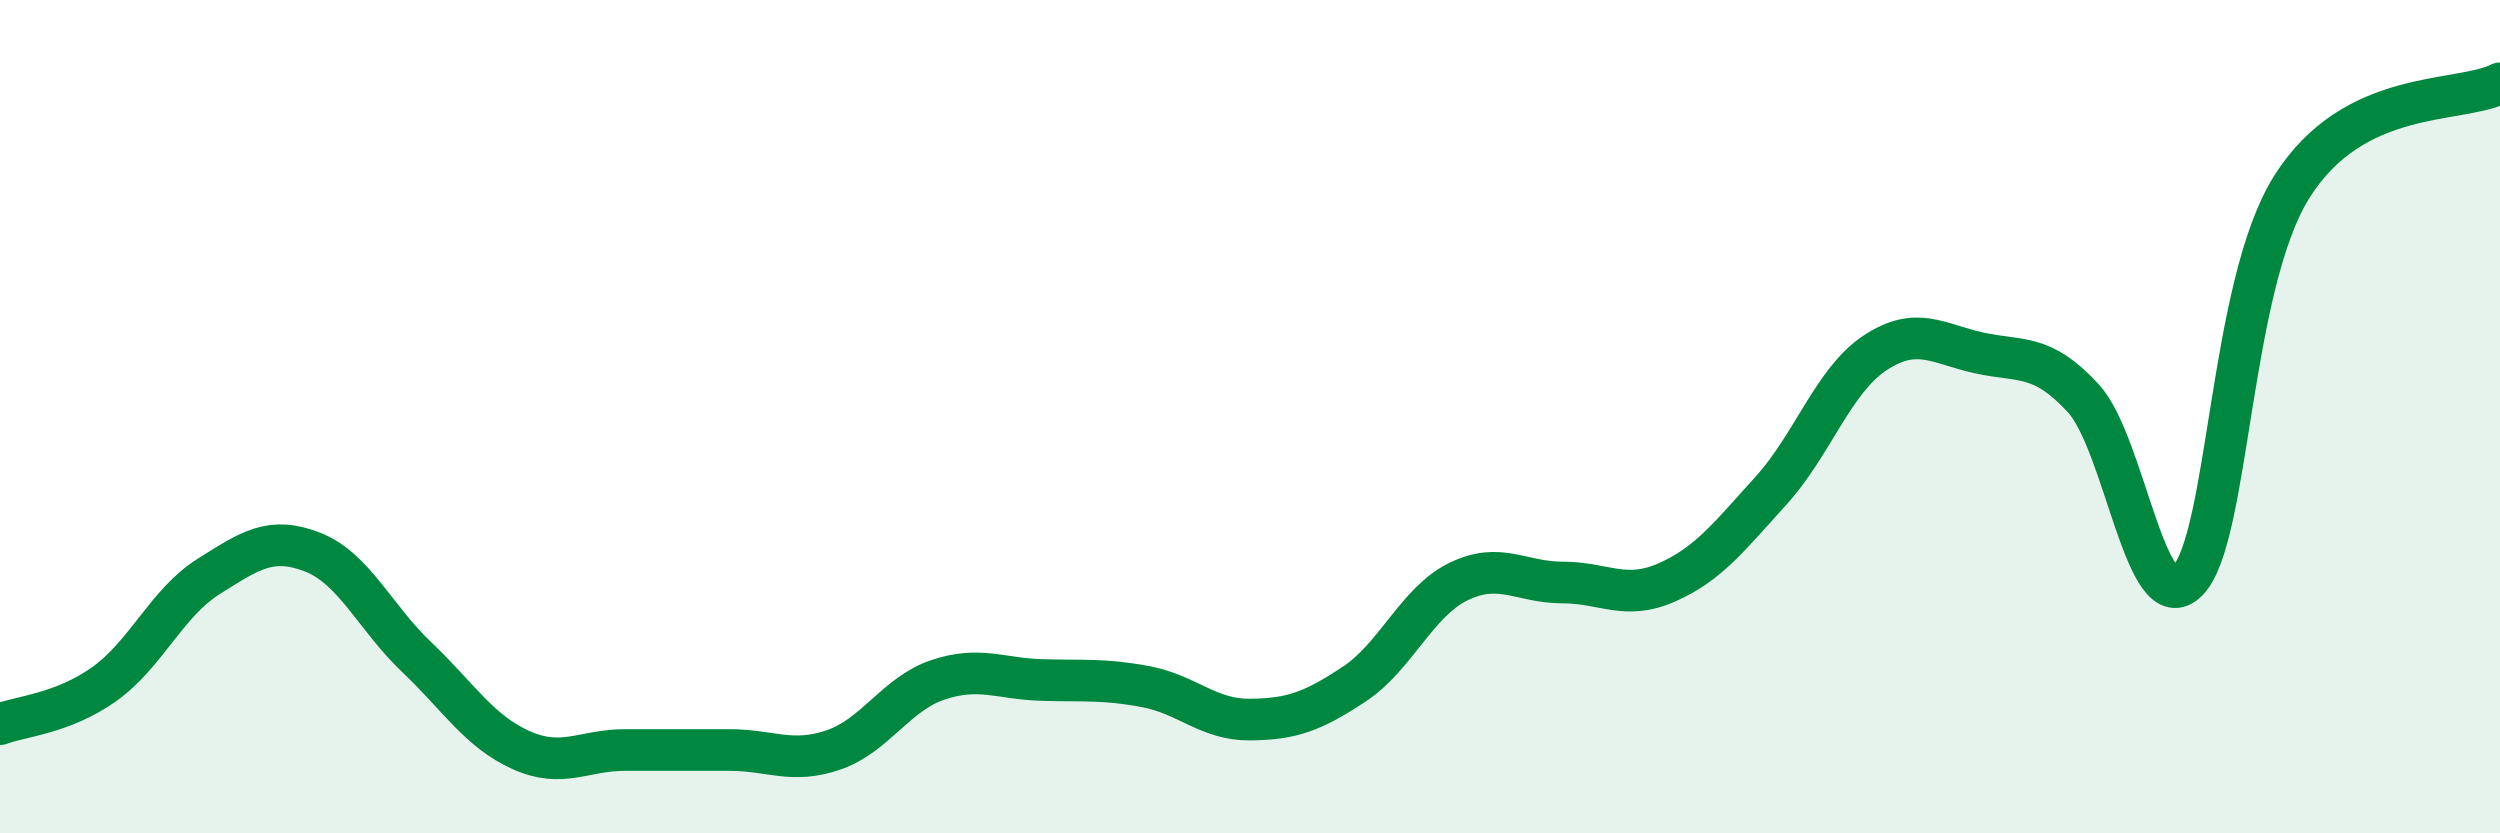 
    <svg width="60" height="20" viewBox="0 0 60 20" xmlns="http://www.w3.org/2000/svg">
      <path
        d="M 0,17.38 C 0.5,17.19 1.5,17.13 2.5,16.42 C 3.5,15.71 4,14.47 5,13.84 C 6,13.21 6.5,12.86 7.5,13.25 C 8.5,13.64 9,14.82 10,15.77 C 11,16.72 11.5,17.55 12.5,18 C 13.5,18.45 14,18 15,18 C 16,18 16.5,18 17.5,18 C 18.5,18 19,18.34 20,18 C 21,17.66 21.5,16.66 22.5,16.32 C 23.5,15.98 24,16.29 25,16.32 C 26,16.35 26.5,16.29 27.5,16.48 C 28.5,16.67 29,17.28 30,17.27 C 31,17.26 31.5,17.08 32.5,16.42 C 33.5,15.76 34,14.45 35,13.96 C 36,13.47 36.5,13.98 37.5,13.98 C 38.5,13.98 39,14.42 40,13.98 C 41,13.54 41.5,12.88 42.5,11.78 C 43.5,10.68 44,9.13 45,8.47 C 46,7.81 46.5,8.25 47.5,8.47 C 48.5,8.69 49,8.47 50,9.56 C 51,10.65 51.5,14.95 52.5,13.94 C 53.5,12.93 53.5,6.88 55,4.49 C 56.5,2.1 59,2.5 60,2L60 20L0 20Z"
        fill="#008740"
        opacity="0.1"
        stroke-linecap="round"
        stroke-linejoin="round"
      />
      <path
        d="M 0,17.38 C 0.5,17.19 1.5,17.13 2.5,16.42 C 3.5,15.71 4,14.47 5,13.84 C 6,13.21 6.5,12.86 7.5,13.25 C 8.5,13.64 9,14.82 10,15.77 C 11,16.72 11.5,17.55 12.5,18 C 13.5,18.45 14,18 15,18 C 16,18 16.5,18 17.5,18 C 18.5,18 19,18.34 20,18 C 21,17.66 21.5,16.66 22.5,16.32 C 23.5,15.98 24,16.29 25,16.32 C 26,16.35 26.5,16.29 27.5,16.48 C 28.5,16.67 29,17.28 30,17.27 C 31,17.26 31.5,17.08 32.5,16.42 C 33.5,15.76 34,14.45 35,13.96 C 36,13.47 36.5,13.98 37.5,13.98 C 38.5,13.98 39,14.42 40,13.98 C 41,13.54 41.5,12.88 42.5,11.78 C 43.5,10.68 44,9.13 45,8.47 C 46,7.81 46.5,8.25 47.5,8.47 C 48.5,8.69 49,8.47 50,9.56 C 51,10.65 51.5,14.95 52.5,13.94 C 53.5,12.93 53.5,6.88 55,4.49 C 56.5,2.1 59,2.5 60,2"
        stroke="#008740"
        stroke-width="1"
        fill="none"
        stroke-linecap="round"
        stroke-linejoin="round"
      />
    </svg>
  